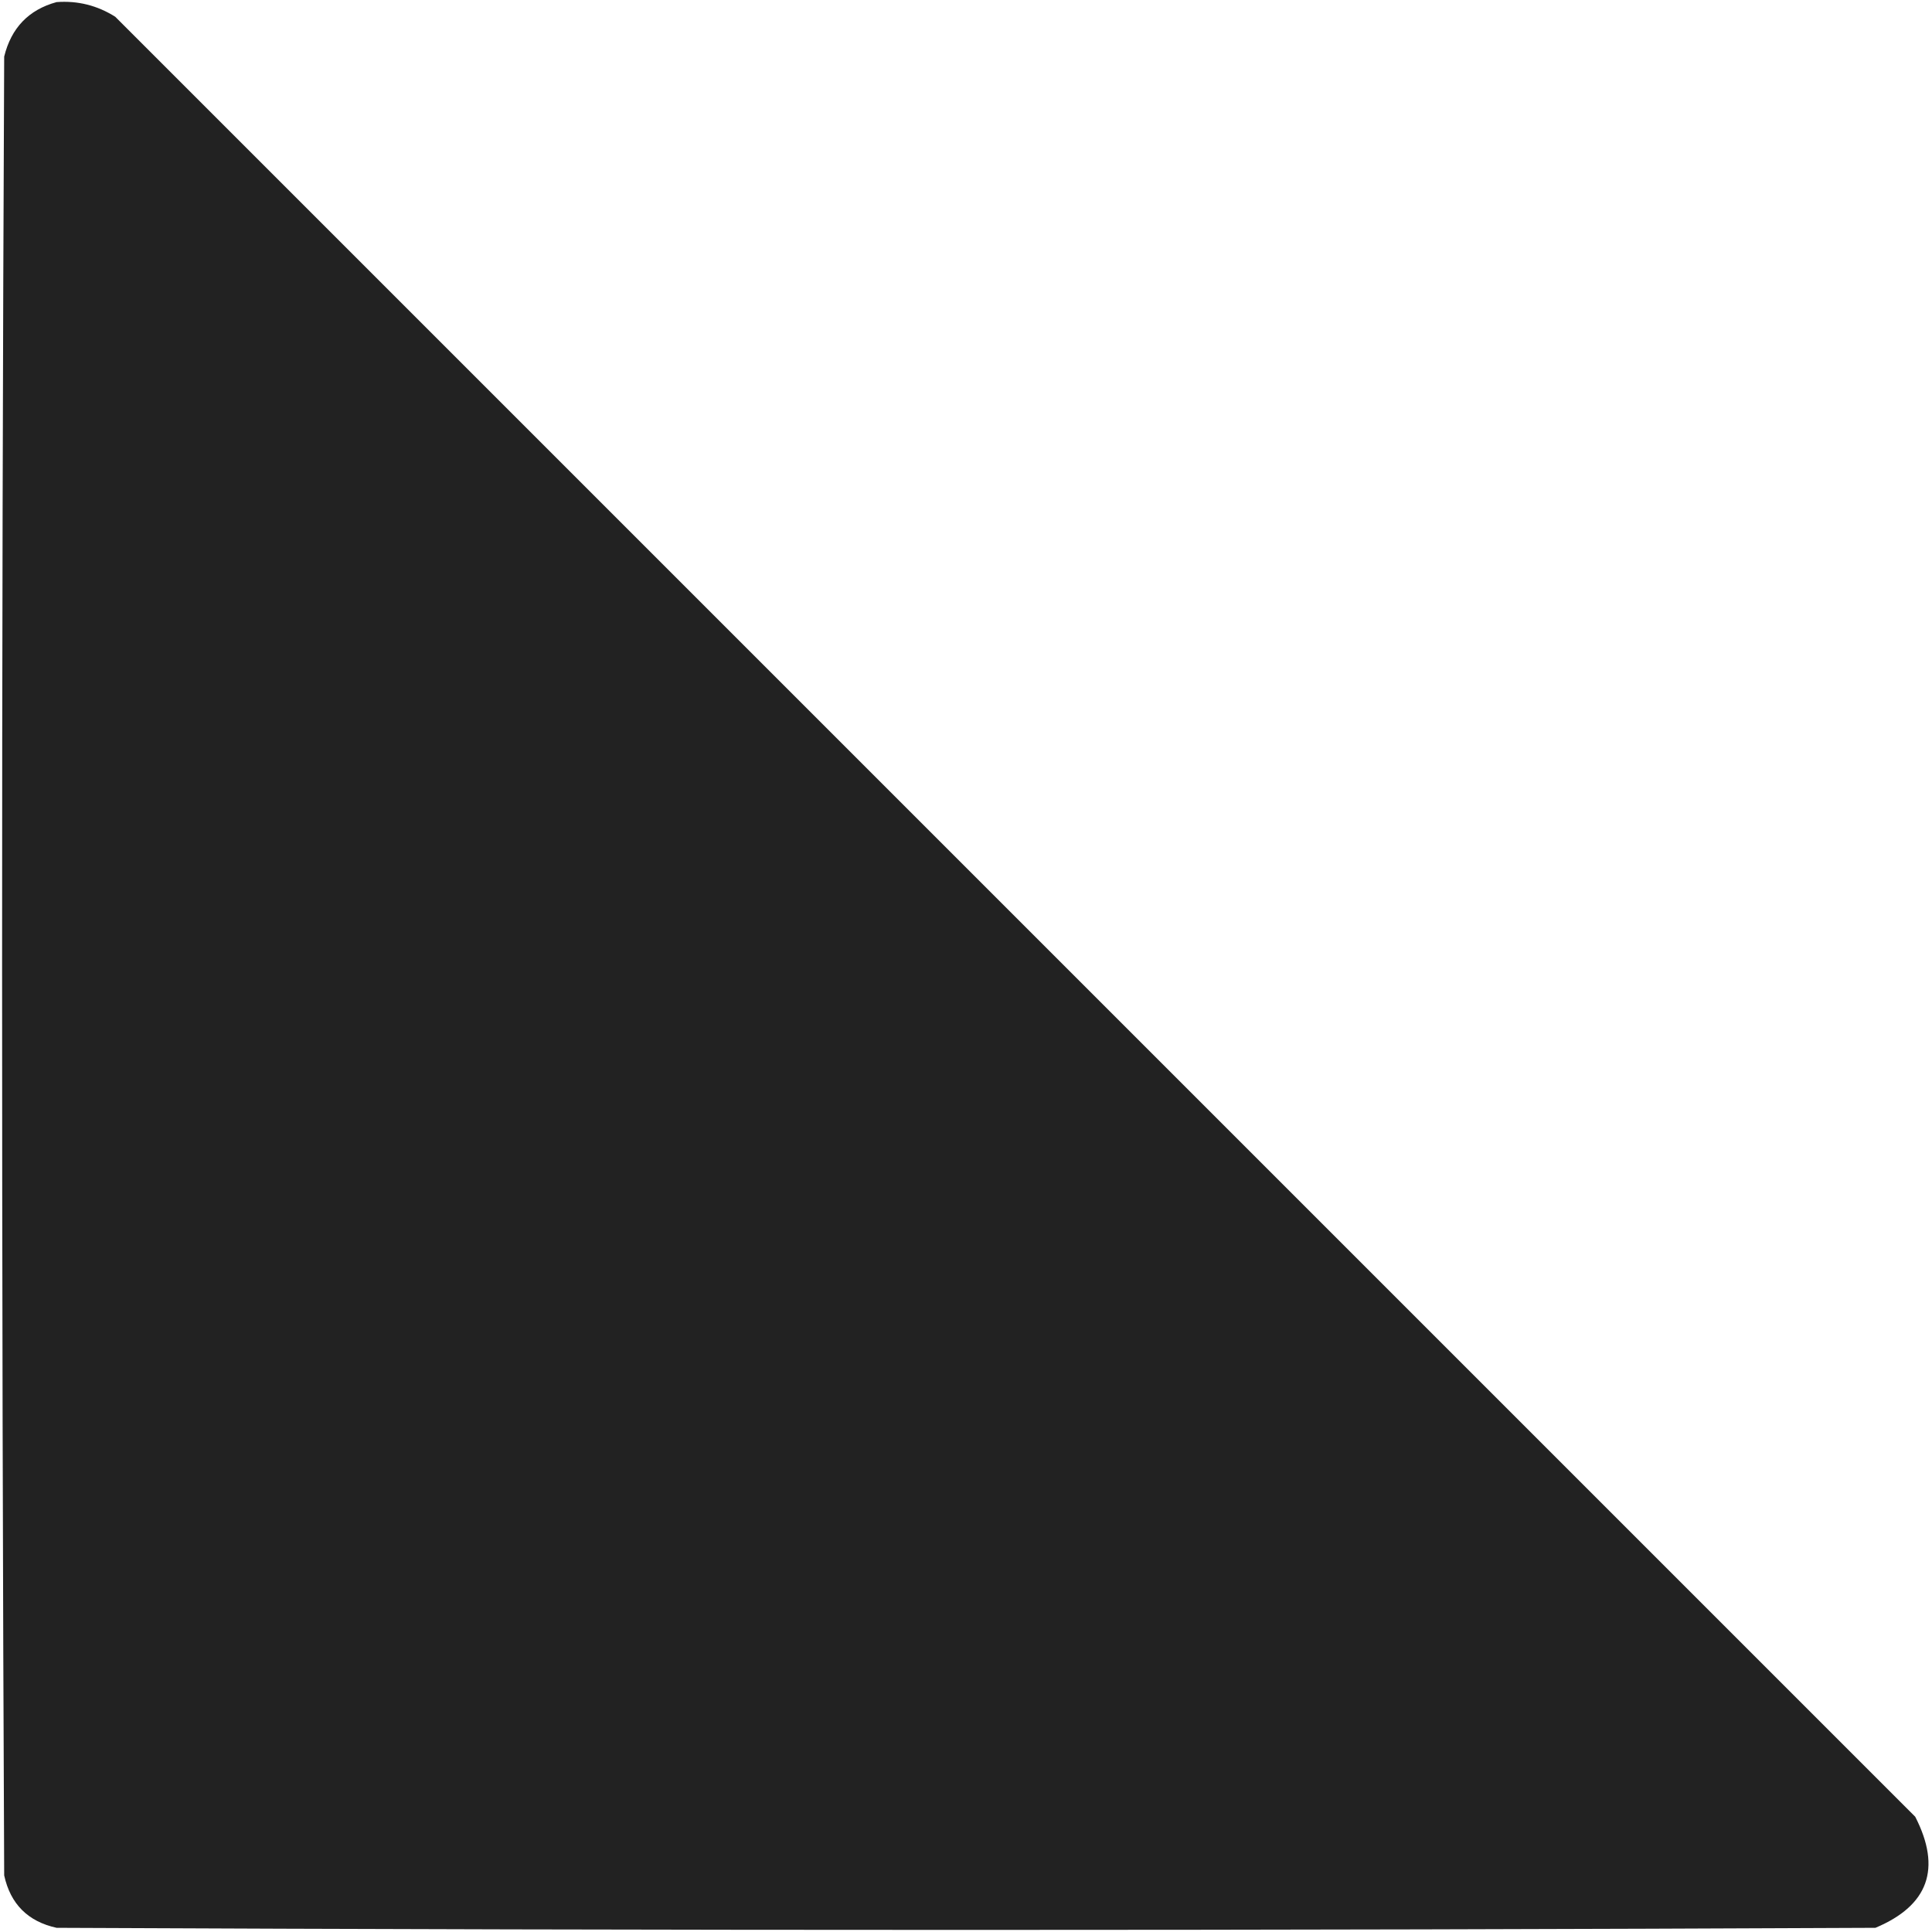 <?xml version="1.0" encoding="UTF-8"?> <svg xmlns="http://www.w3.org/2000/svg" width="461" height="461" viewBox="0 0 461 461" fill="none"><path opacity="0.991" fill-rule="evenodd" clip-rule="evenodd" d="M13.5 0.5C18.548 0.127 23.215 1.294 27.5 4C170.667 147.167 313.833 290.333 457 433.5C463.327 445.858 460.16 454.691 447.5 460C302.833 460.667 158.167 460.667 13.5 460C6.667 458.5 2.5 454.333 1 447.5C0.333 302.833 0.333 158.167 1 13.5C2.682 6.653 6.849 2.32 13.5 0.5Z" fill="#212121"></path></svg> 